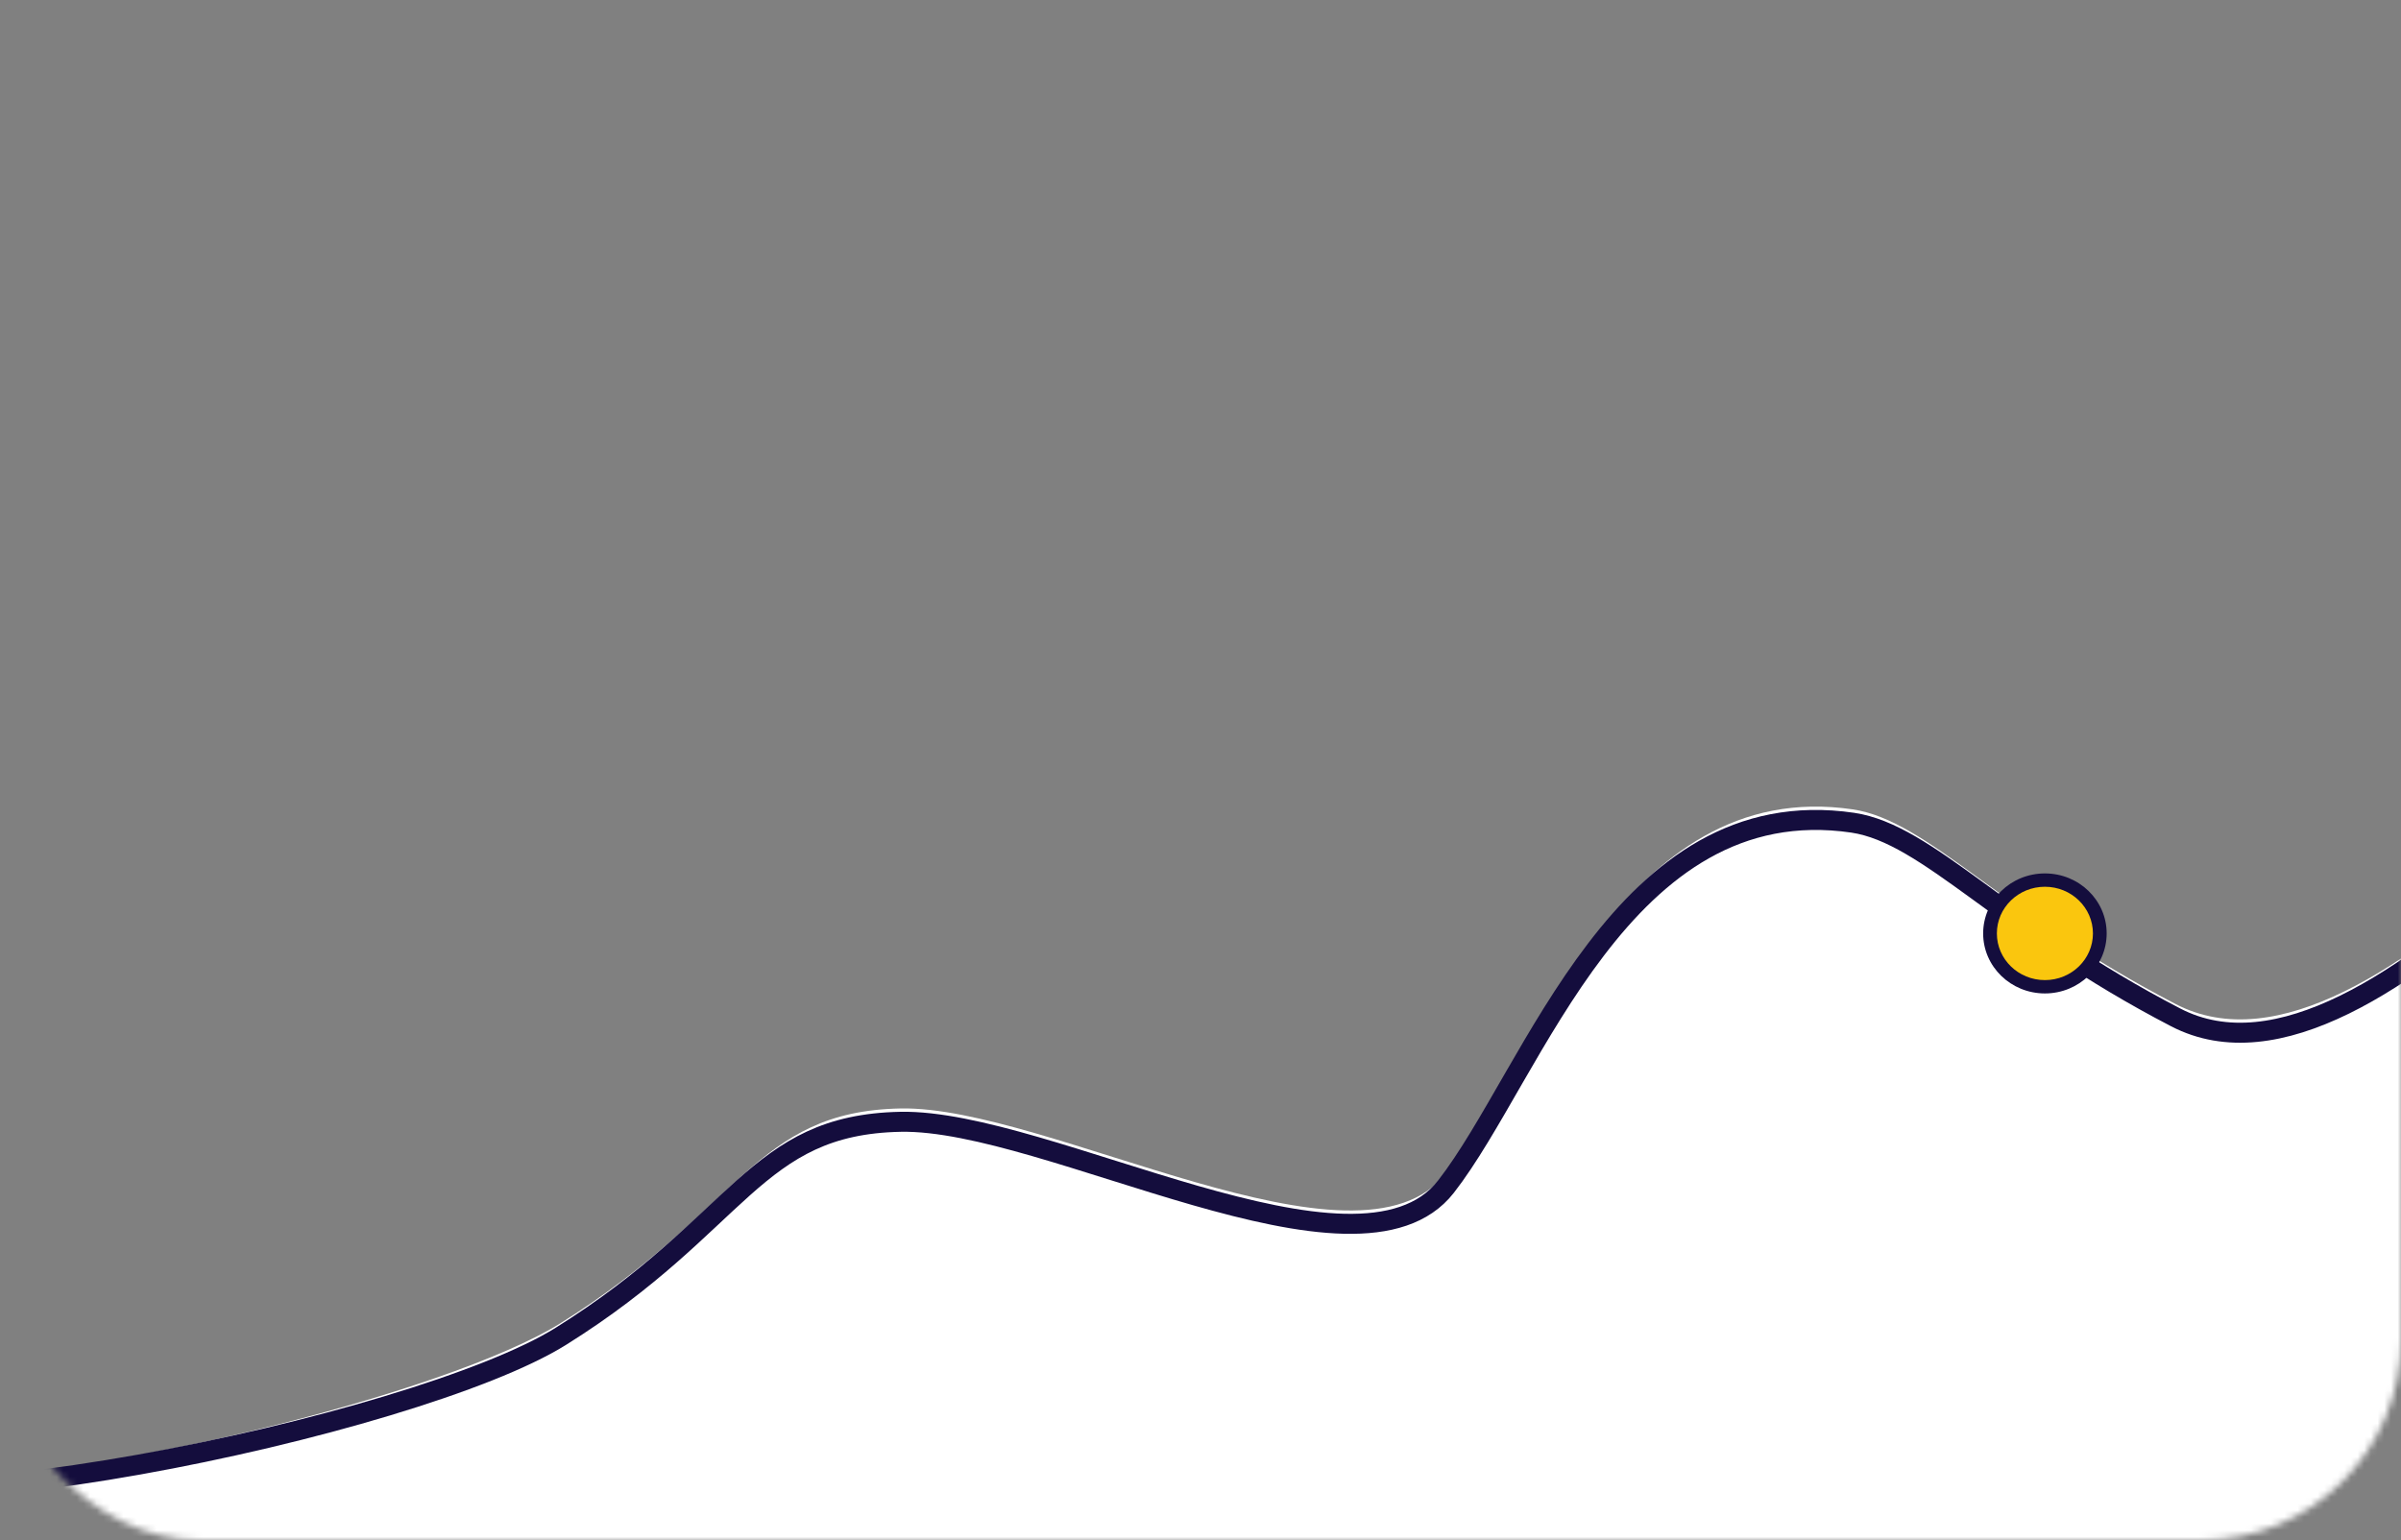<?xml version="1.0" encoding="UTF-8"?> <svg xmlns="http://www.w3.org/2000/svg" width="360" height="231" viewBox="0 0 360 231" fill="none"><rect x="0" y="0" width="360" height="231" fill="#808080" stroke="none"/> <mask id="mask0_367_2845" style="mask-type:alpha" maskUnits="userSpaceOnUse" x="0" y="0" width="360" height="231"> <rect width="360" height="231" rx="30" fill="#FAC60E"></rect> </mask> <g mask="url(#mask0_367_2845)"> <path d="M-17.341 222.32C-25.741 222.173 -32.1 220.867 -34.972 218L-17.341 222.32C12.276 222.84 67.257 208.965 84.111 198.415C111.151 181.487 113.038 166.675 135.048 166.252C157.058 165.829 203.593 192.913 216.799 175.986C230.004 159.058 243.21 116.316 277.797 121.394C289.117 123.087 300.12 137.056 326.219 150.594C356.404 166.252 404.826 97.272 424.32 85L610.461 94.733L631.213 150.594L578.389 231H424.32H18.081L-17.341 222.32Z" fill="white"></path> <path d="M-36 219.035C-23.004 232.013 62.478 213.957 84.111 200.415C111.152 183.487 113.038 168.675 135.048 168.252C157.058 167.829 203.593 194.913 216.799 177.986C230.005 161.058 243.211 118.316 277.798 123.394C289.117 125.087 300.12 139.056 326.219 152.594C356.404 168.252 404.826 99.272 424.321 87" stroke="#140D3D" stroke-width="3" stroke-linecap="round" stroke-linejoin="round"></path> <ellipse cx="306.609" cy="140" rx="9.26" ry="9" fill="#140D3D"></ellipse> <ellipse cx="306.608" cy="140" rx="7.202" ry="7" fill="#FAC60E"></ellipse> </g> </svg> 